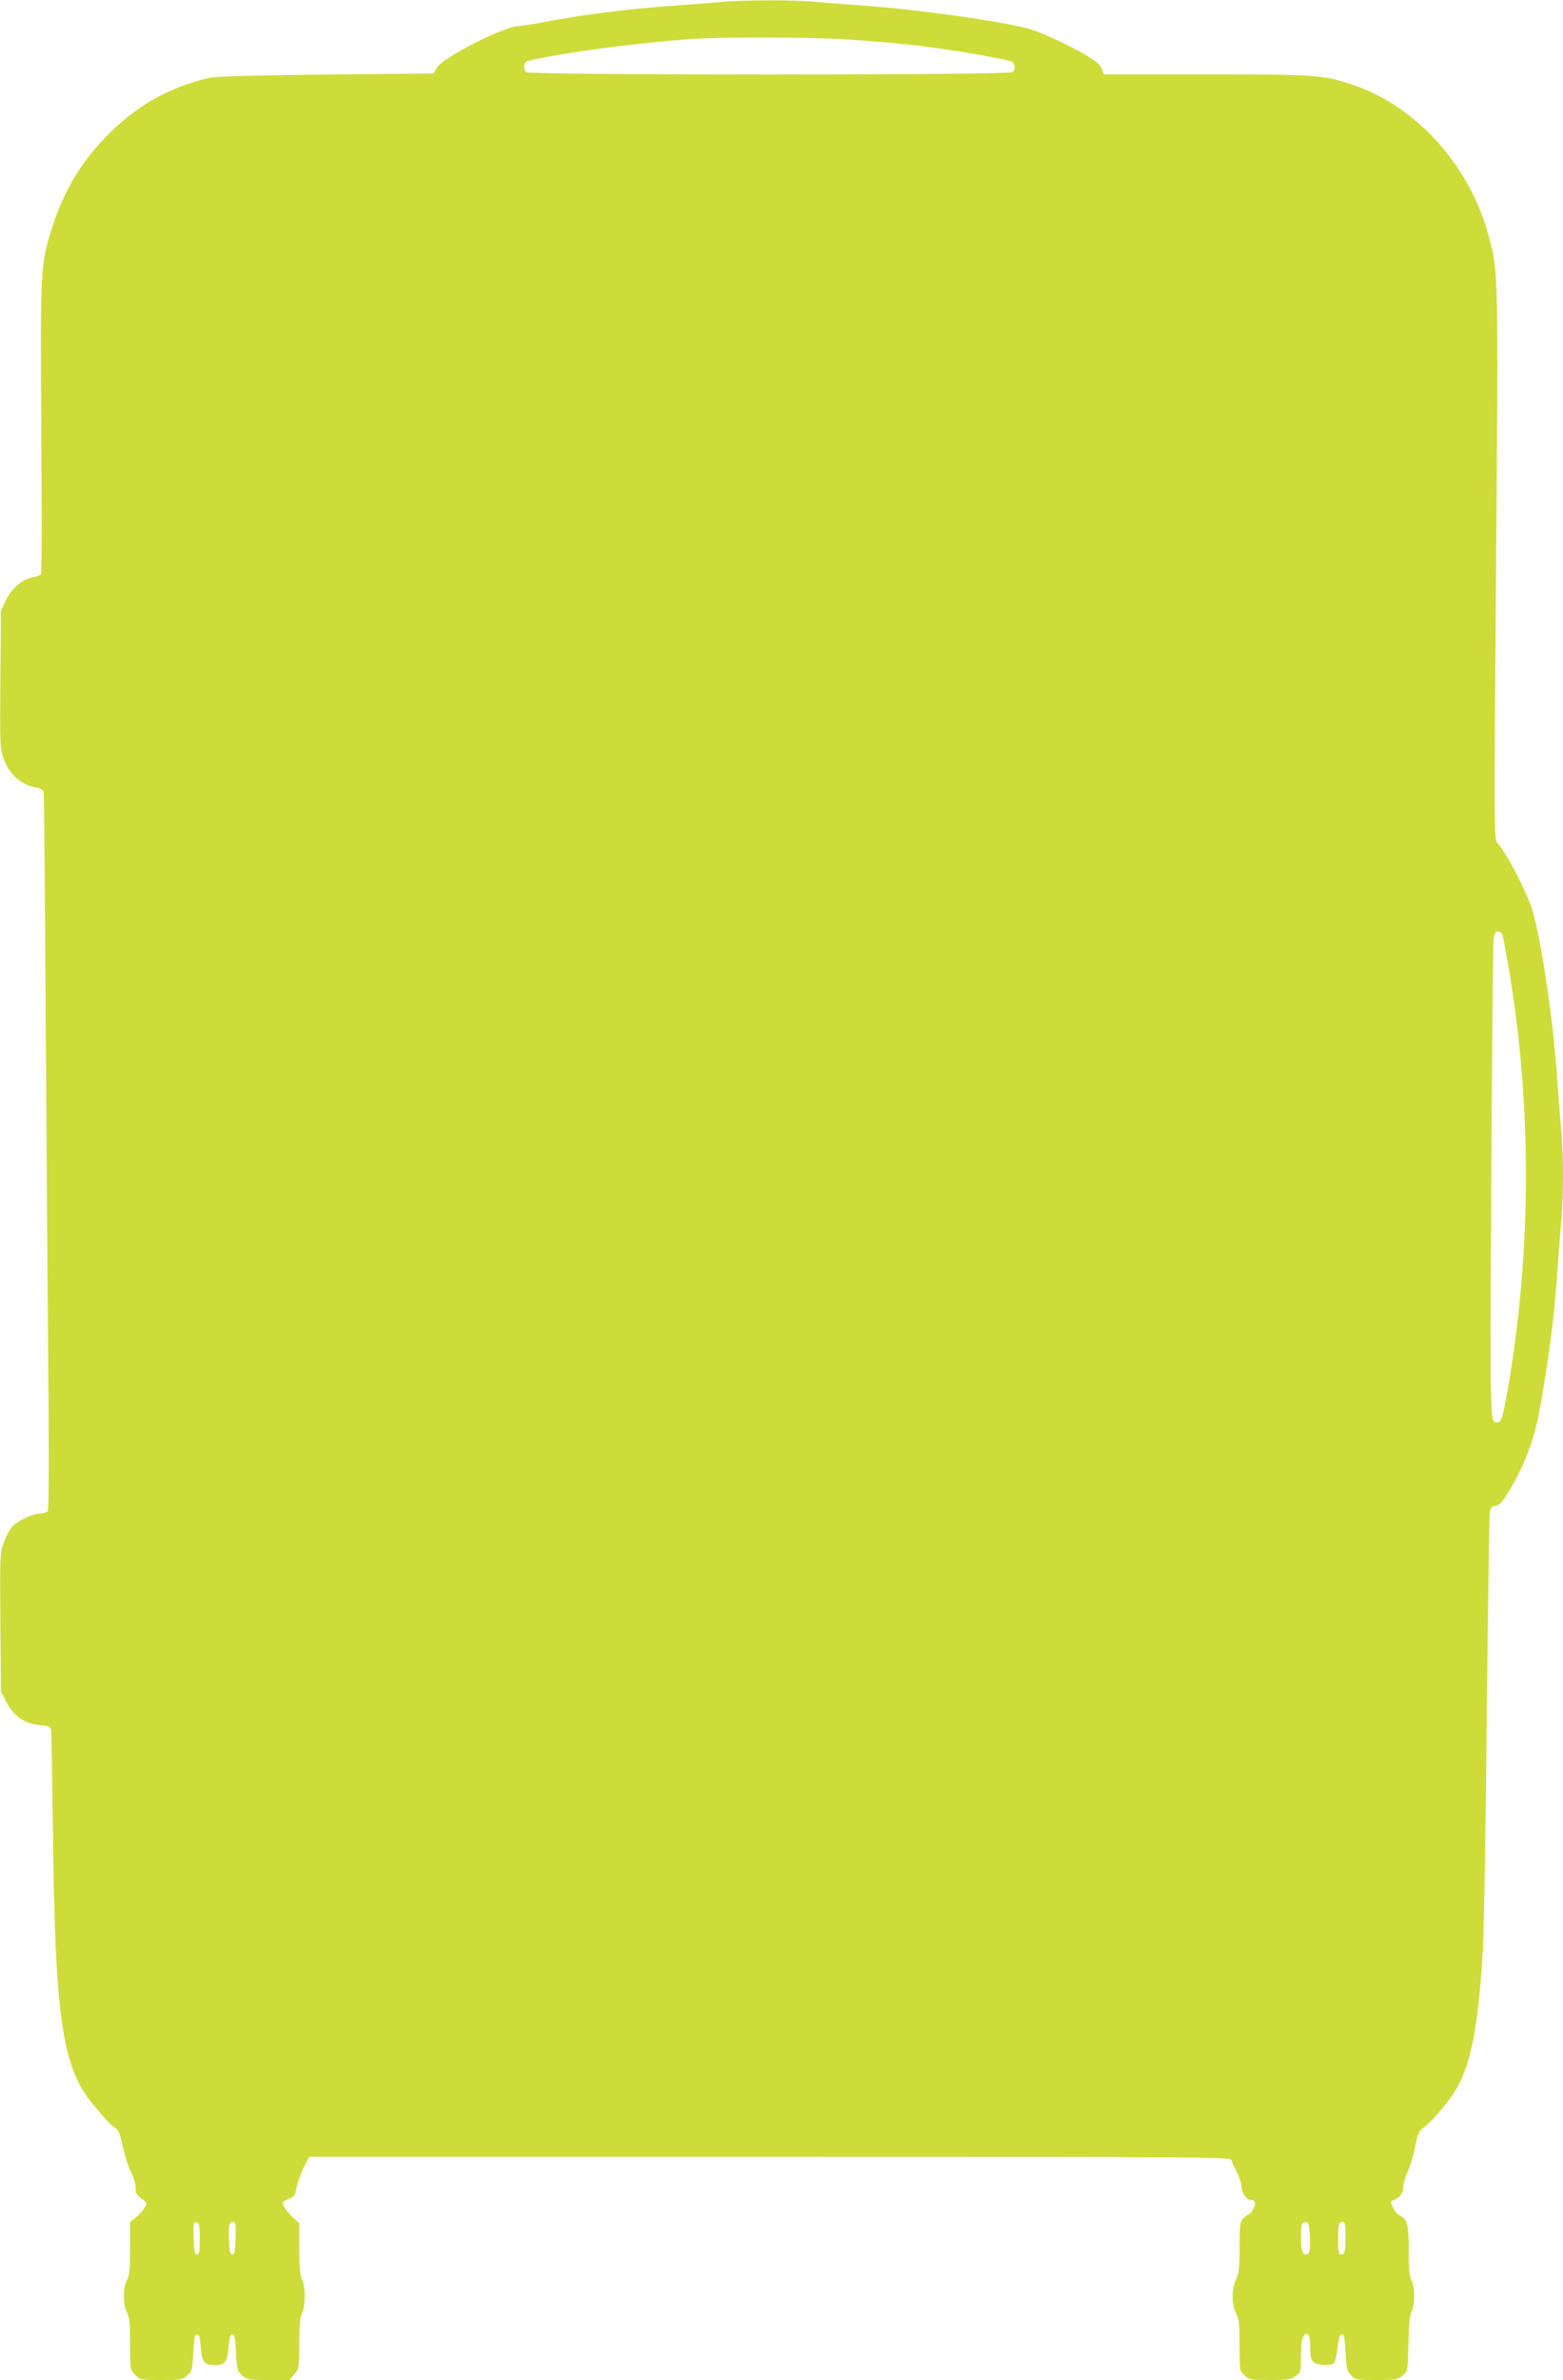 <?xml version="1.0" standalone="no"?>
<!DOCTYPE svg PUBLIC "-//W3C//DTD SVG 20010904//EN"
 "http://www.w3.org/TR/2001/REC-SVG-20010904/DTD/svg10.dtd">
<svg version="1.0" xmlns="http://www.w3.org/2000/svg"
 width="841pt" height="1280pt" viewBox="0 0 841 1280"
 preserveAspectRatio="xMidYMid meet">
<g transform="translate(0,1280) scale(0.1,-0.1)"
fill="#cddc39" stroke="none">
<path d="M3875 12789 c-44 -4 -154 -13 -245 -19 -237 -16 -503 -50 -715 -91
-55 -10 -111 -19 -124 -19 -76 0 -412 -171 -441 -225 l-17 -30 -579 -6 c-374
-4 -596 -10 -626 -17 -227 -54 -401 -154 -564 -324 -132 -137 -223 -292 -282
-478 -65 -204 -65 -220 -60 -1081 3 -428 3 -781 -1 -787 -3 -5 -22 -12 -42
-16 -59 -11 -117 -60 -147 -124 l-27 -57 -3 -371 c-3 -353 -2 -374 18 -426 31
-84 92 -138 173 -153 27 -5 38 -13 42 -29 2 -11 7 -505 10 -1096 4 -591 10
-1453 14 -1915 5 -525 4 -845 -2 -852 -5 -7 -24 -13 -41 -13 -42 0 -128 -42
-154 -75 -12 -14 -31 -52 -42 -82 -20 -53 -21 -72 -18 -428 l3 -371 30 -59
c38 -75 99 -116 181 -123 45 -4 55 -8 59 -26 2 -11 6 -262 10 -556 11 -992 50
-1259 214 -1456 70 -84 103 -119 125 -131 13 -7 24 -36 37 -99 11 -49 30 -111
44 -137 14 -27 25 -64 25 -83 0 -32 6 -41 44 -68 16 -11 17 -16 6 -37 -7 -13
-28 -37 -46 -52 l-34 -28 0 -140 c0 -113 -3 -146 -17 -172 -22 -42 -22 -132 0
-174 14 -26 17 -59 17 -169 0 -136 0 -138 27 -166 26 -27 29 -28 139 -28 105
0 115 2 141 24 26 23 28 30 33 123 4 78 8 98 20 98 11 0 16 -16 20 -66 6 -82
19 -99 75 -99 56 0 69 17 75 99 4 50 9 66 20 66 12 0 16 -20 20 -98 5 -93 7
-100 33 -123 26 -22 36 -24 142 -24 l113 0 26 31 c25 30 26 35 26 167 1 100 5
144 15 162 19 33 19 147 0 180 -10 18 -14 62 -15 164 l0 139 -34 31 c-30 29
-56 66 -56 80 0 3 15 12 34 20 29 12 35 20 41 58 4 23 21 71 37 106 l31 62
2479 0 c2352 0 2479 -1 2484 -17 2 -10 16 -39 29 -66 14 -26 25 -60 25 -75 0
-31 25 -72 43 -72 31 -1 38 -16 21 -48 -8 -18 -20 -32 -25 -32 -5 0 -18 -9
-29 -20 -18 -18 -20 -33 -20 -154 0 -114 -3 -140 -21 -181 -24 -55 -22 -131 5
-183 12 -24 16 -62 16 -167 0 -134 0 -136 26 -160 25 -23 34 -25 136 -25 95 0
114 3 139 21 28 20 29 23 29 108 0 57 5 93 13 106 23 31 37 8 37 -59 0 -48 4
-67 18 -79 22 -20 95 -23 111 -4 6 8 14 45 18 83 6 51 12 69 23 69 12 0 16
-20 20 -97 4 -85 8 -100 29 -122 24 -25 29 -26 137 -26 105 0 115 2 141 24 28
24 28 24 31 168 2 98 7 153 17 175 19 40 19 130 0 167 -11 21 -15 62 -15 156
0 141 -8 175 -43 191 -14 6 -32 26 -41 45 -15 33 -15 35 2 41 33 12 52 36 52
68 0 18 11 57 25 88 14 30 32 90 40 134 12 64 20 82 42 98 56 41 157 165 193
235 71 141 106 338 129 725 6 94 15 654 21 1245 6 591 13 1089 16 1107 4 25
10 32 31 35 22 2 36 19 75 83 82 137 133 273 162 430 52 292 79 502 96 750 6
88 15 204 20 258 6 54 10 167 10 252 0 85 -4 198 -10 252 -5 54 -14 170 -20
258 -24 354 -97 829 -146 953 -50 126 -131 276 -177 328 -18 21 -18 60 -7
1493 12 1574 12 1574 -37 1761 -99 384 -389 709 -737 825 -156 52 -197 55
-789 55 l-548 0 -10 30 c-8 21 -31 41 -87 74 -98 57 -231 119 -302 140 -139
40 -606 106 -895 126 -88 6 -204 15 -258 20 -113 11 -395 11 -512 -1z m725
-204 c284 -21 415 -36 675 -81 83 -15 158 -30 168 -35 20 -11 22 -40 5 -57
-17 -17 -2599 -17 -2616 0 -20 20 -14 55 11 61 168 41 570 95 862 116 189 14
687 12 895 -4z m3484 -4812 c3 -10 17 -83 31 -163 128 -739 127 -1531 -1
-2275 -27 -155 -36 -185 -57 -185 -41 1 -39 -43 -33 1276 4 693 9 1283 12
1312 4 42 9 52 24 52 10 0 21 -8 24 -17z m-7009 -7013 c0 -69 -3 -85 -15 -85
-12 0 -16 18 -18 88 -3 81 -1 88 15 85 16 -3 18 -15 18 -88z m193 3 c-2 -70
-6 -88 -18 -88 -12 0 -16 16 -18 74 -3 84 1 101 23 101 13 0 15 -13 13 -87z
m5780 3 c2 -56 -1 -82 -10 -87 -25 -16 -38 12 -38 86 0 75 4 88 30 83 12 -3
16 -20 18 -82z m192 0 c0 -63 -4 -85 -14 -89 -23 -9 -26 2 -26 83 0 78 3 90
27 90 10 0 13 -21 13 -84z"/>
</g>
</svg>
